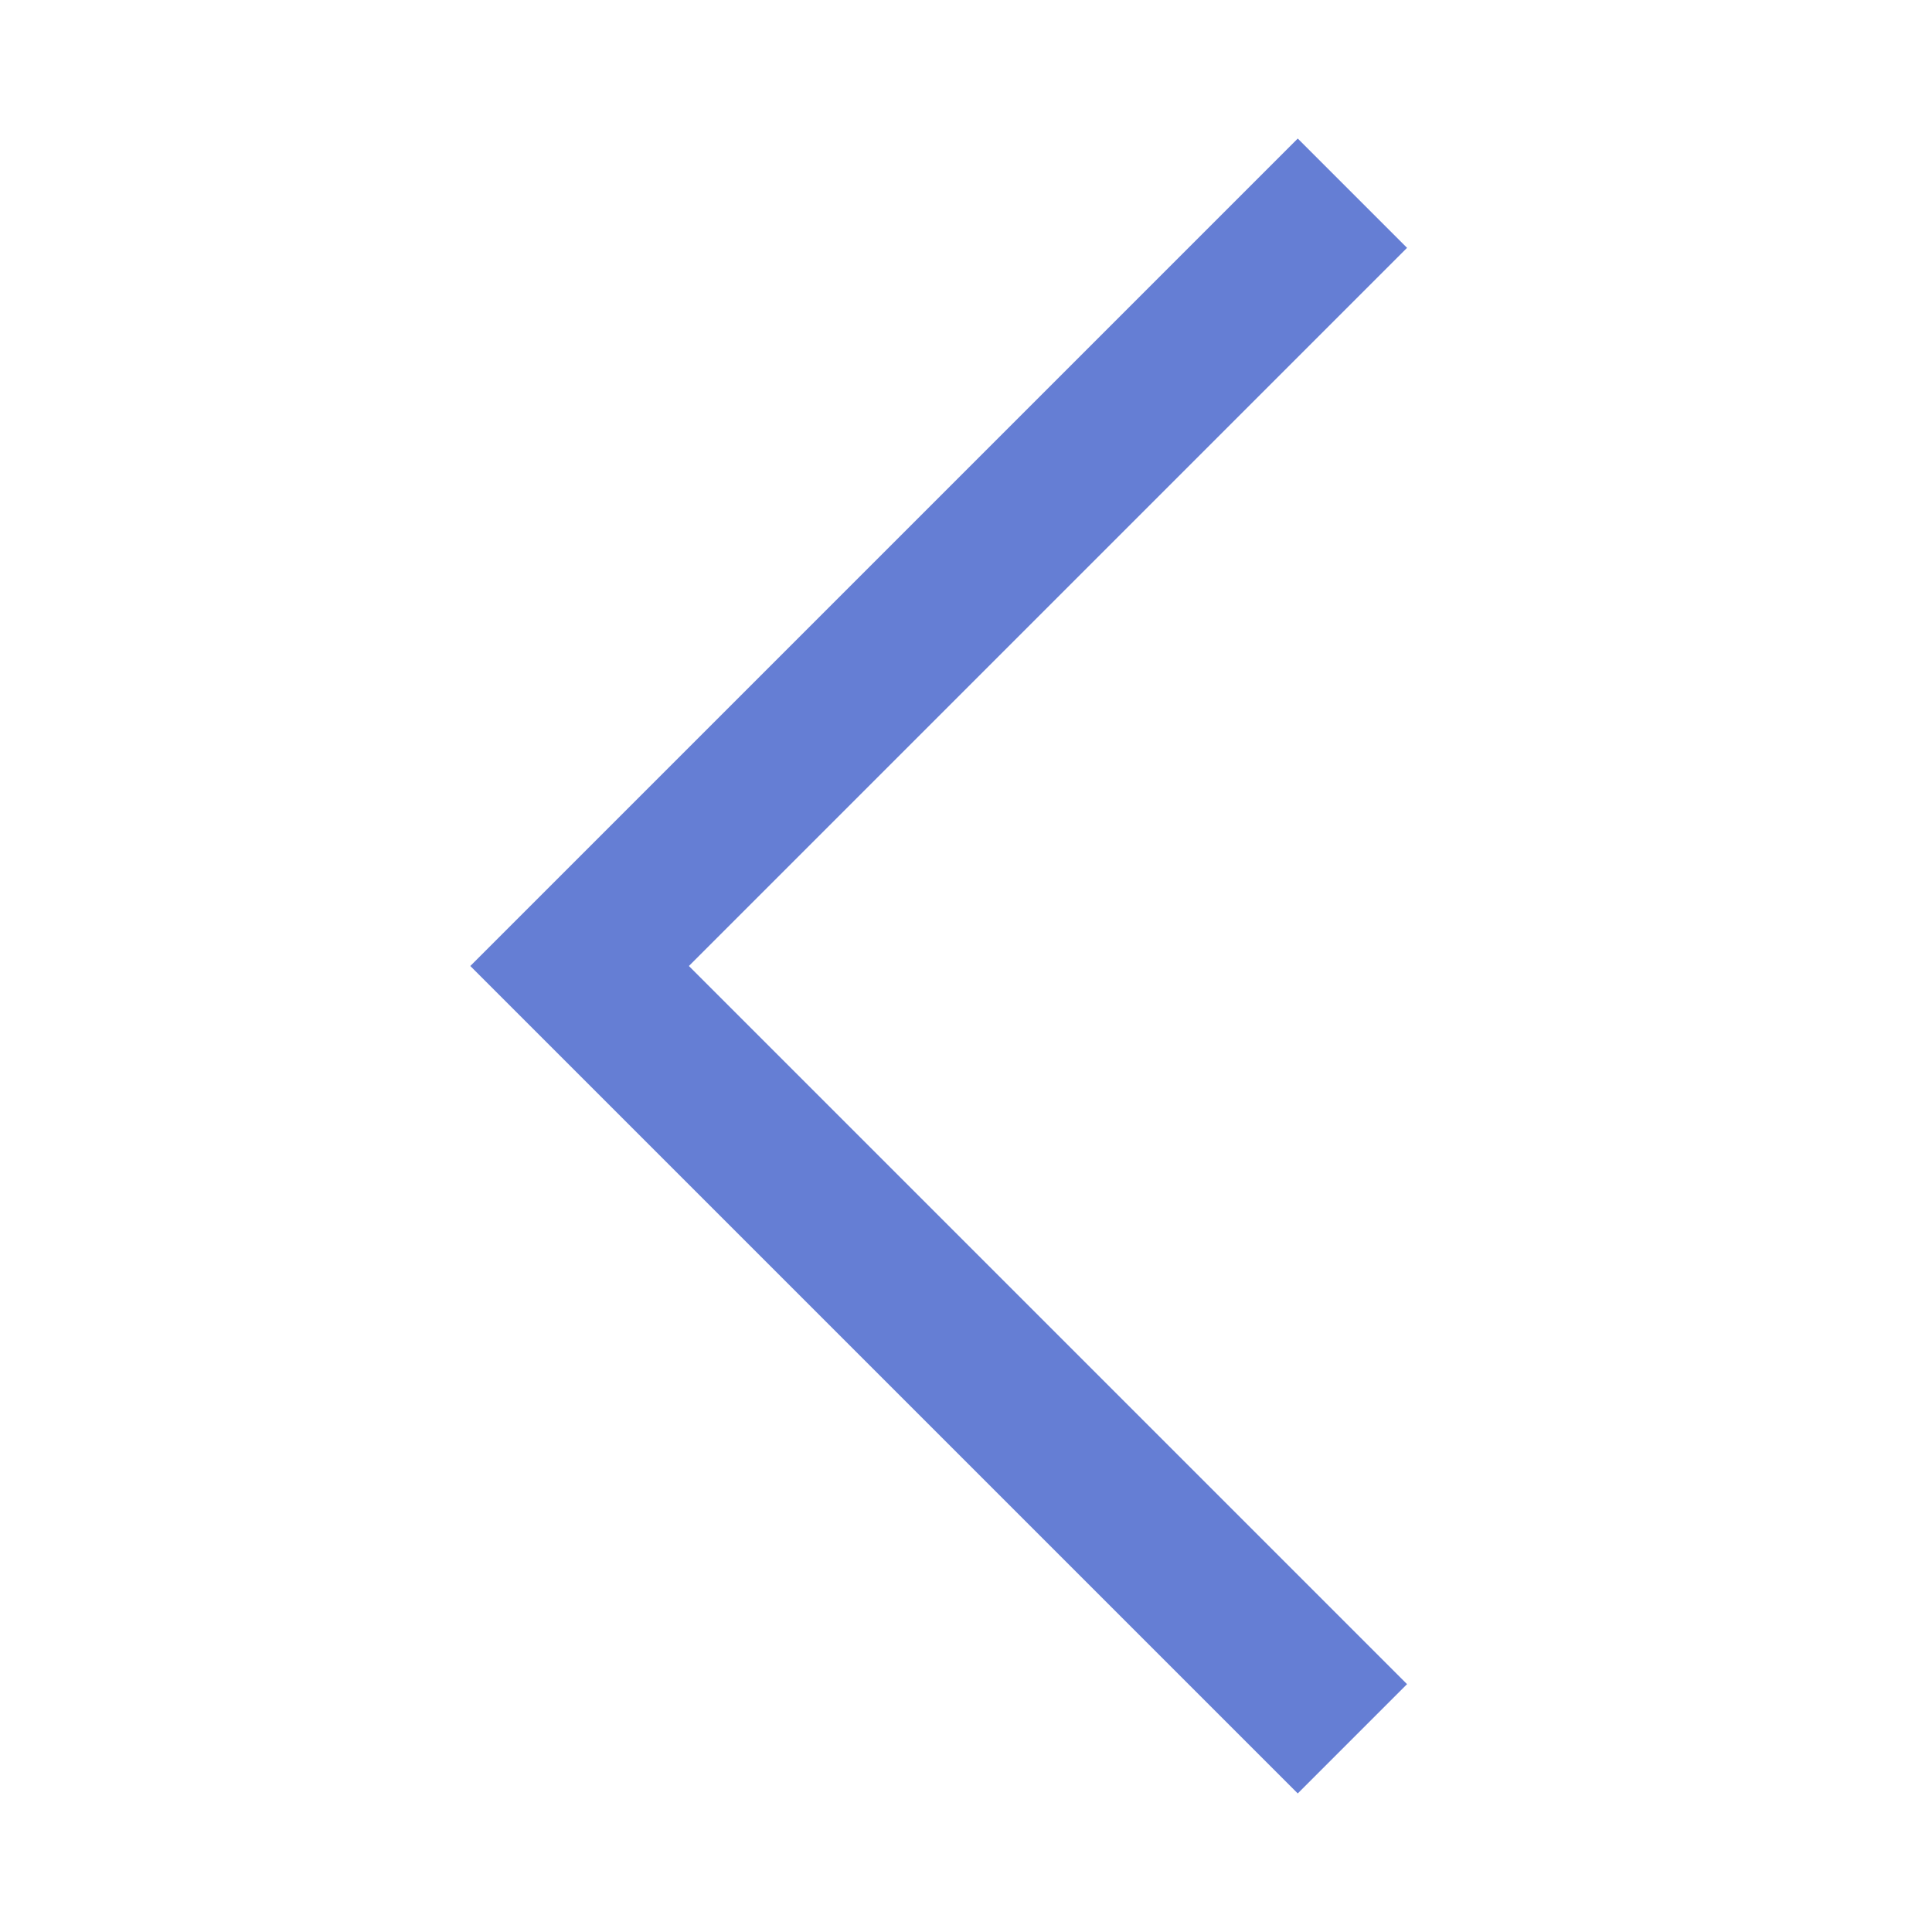 <?xml version="1.0" encoding="UTF-8"?> <svg xmlns="http://www.w3.org/2000/svg" width="50" height="50" viewBox="0 0 50 50" fill="none"> <path d="M35 5L15 25L35 45" stroke="#657ED4" stroke-width="4" stroke-miterlimit="16"></path> </svg> 